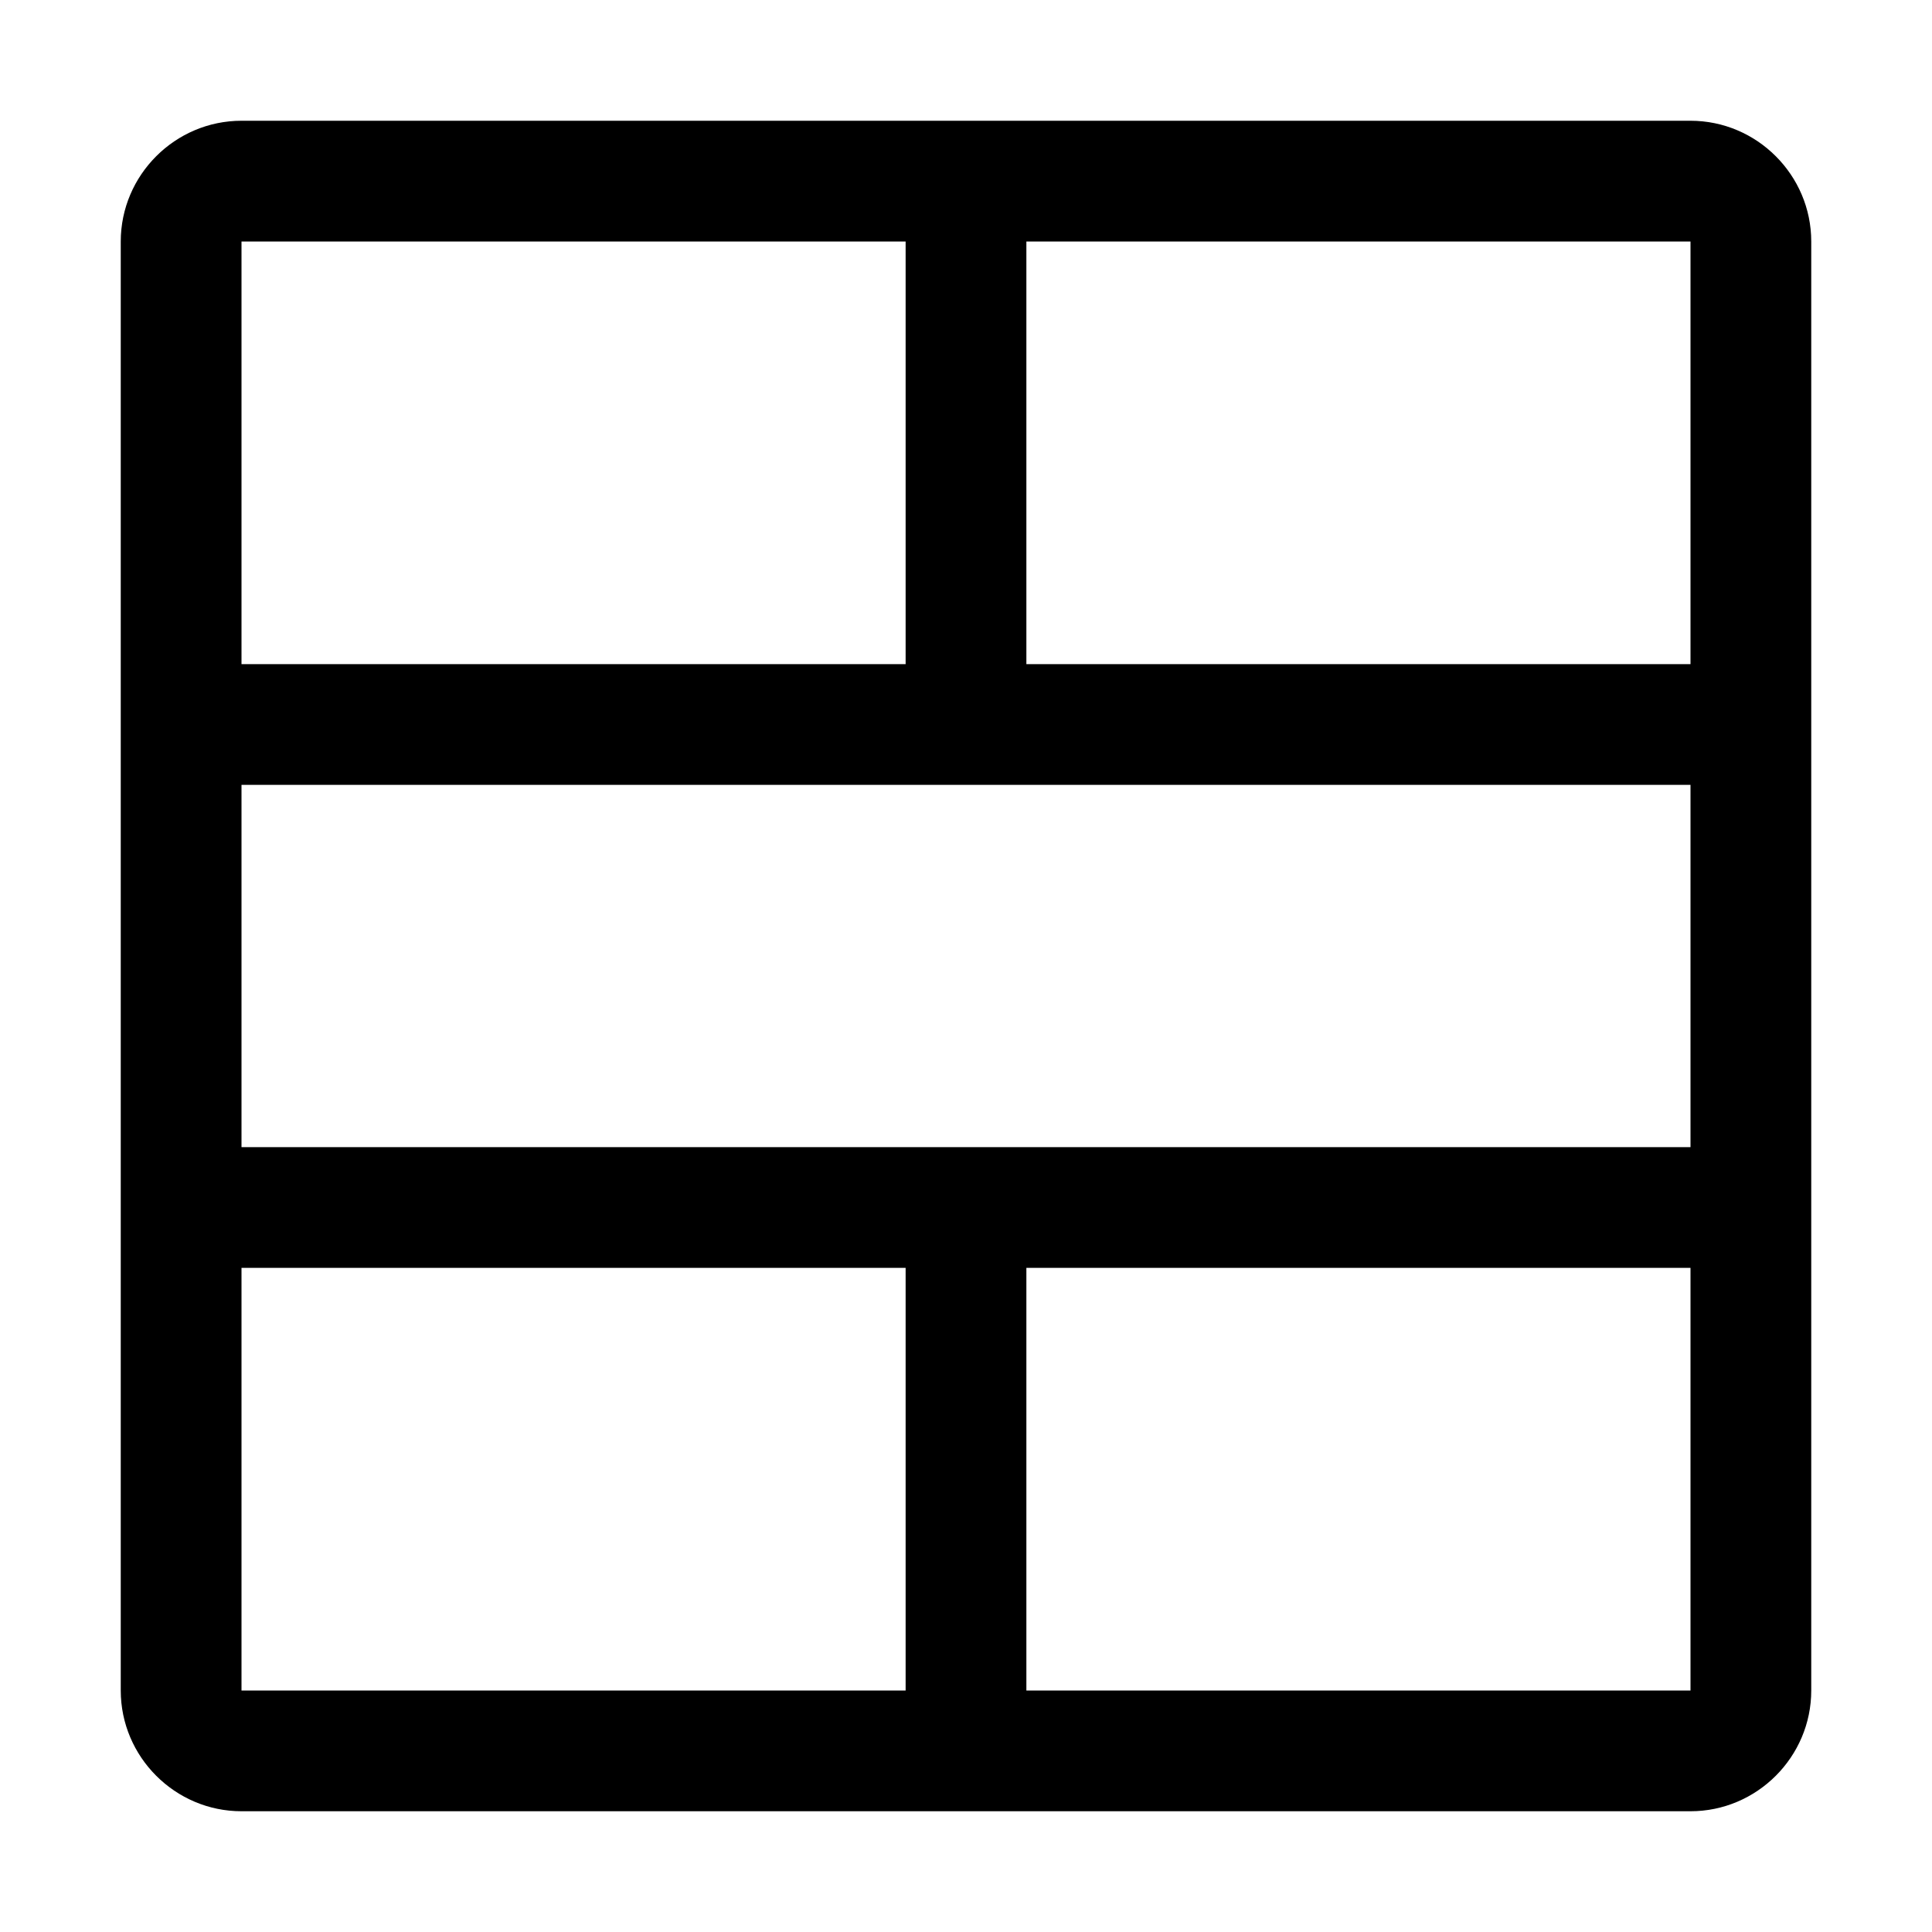 <svg xmlns="http://www.w3.org/2000/svg" style="enable-background:new 0 0 32 32" viewBox="0 0 32 32"><path d="M28 2H4c-1.1 0-2 .9-2 2v24c0 1.1.9 2 2 2h24c1.1 0 2-.9 2-2V4c0-1.1-.9-2-2-2zM15 4v7H4V4h11zM4 28v-7h11v7H4zm24 0H17v-7h11v7zm0-9H4v-6h24v6zm-11-8V4h11v7H17z"/></svg>